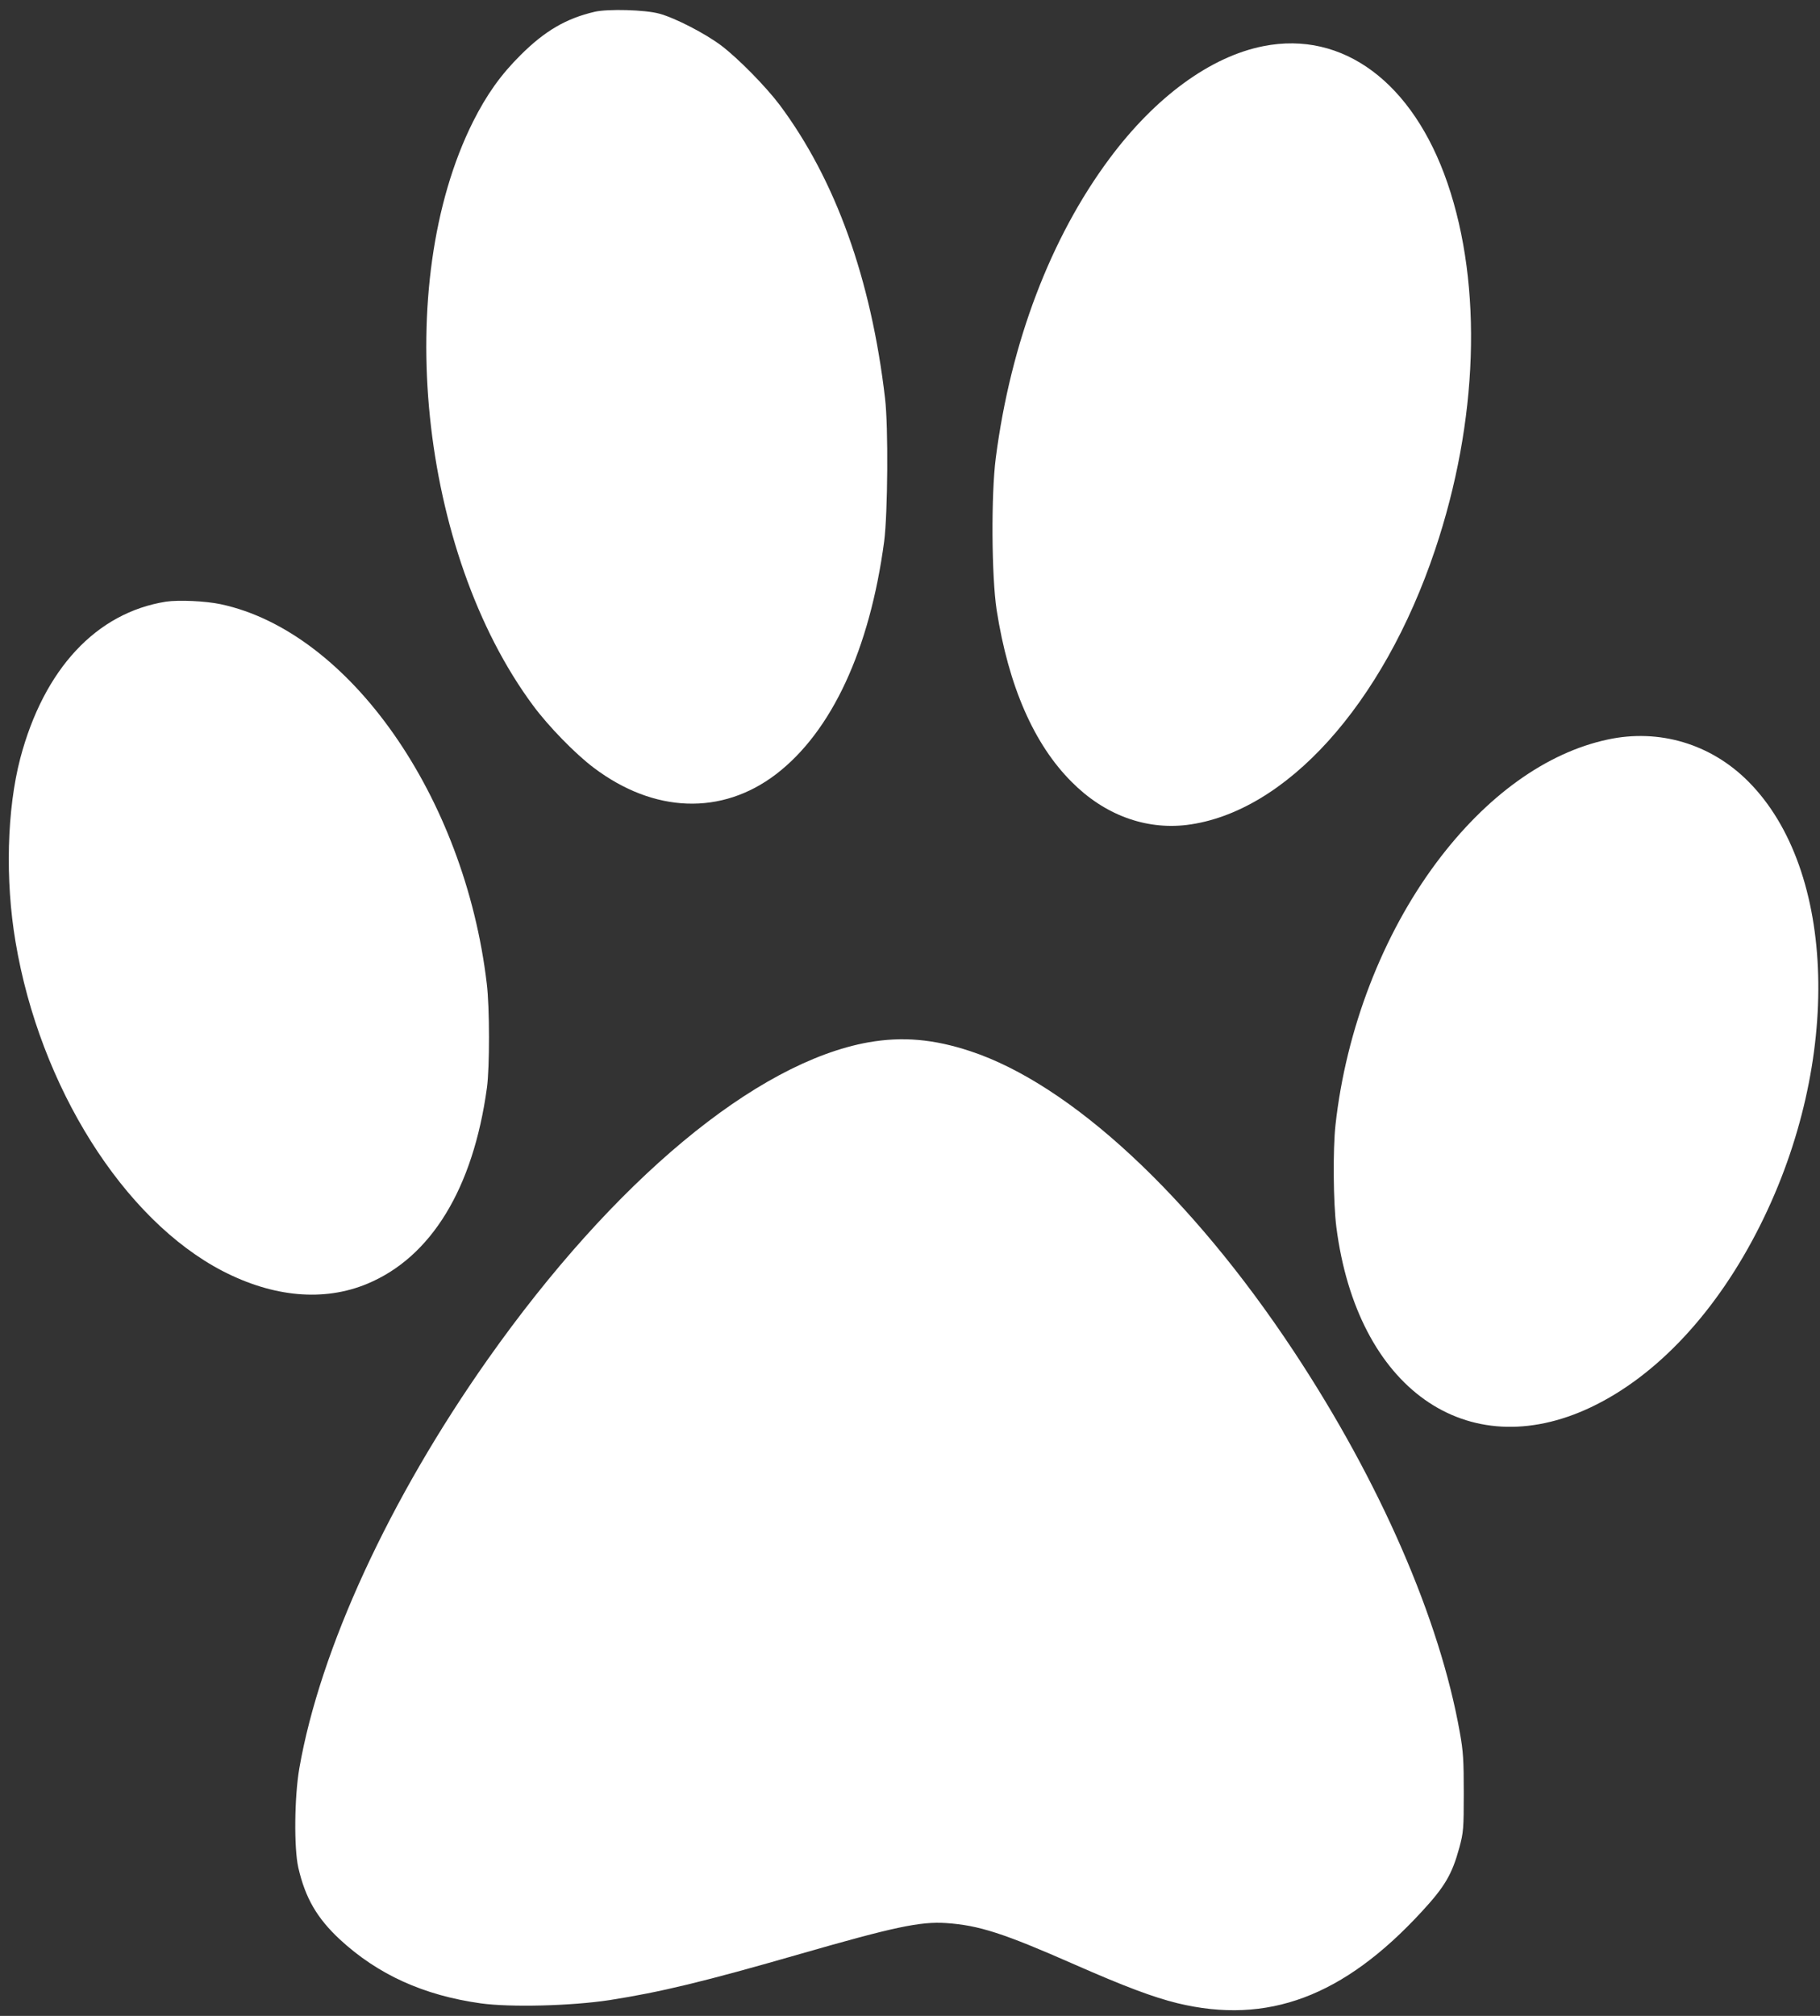 <?xml version="1.0" encoding="UTF-8"?> <svg xmlns="http://www.w3.org/2000/svg" width="168" height="186" viewBox="0 0 168 186" fill="none"><rect x="0" y="0" width="168" height="186" fill="#333333" stroke="none"/> <path d="M54.891 1.088C52.268 1.7 50.29 2.846 48.044 5.092C46.223 6.898 44.919 8.735 43.663 11.232C36.173 26.213 38.701 50.929 49.206 65.094C50.635 67.025 53.116 69.569 54.812 70.841C60.371 75.034 66.621 75.254 71.63 71.438C76.765 67.512 80.283 59.943 81.617 49.94C81.947 47.365 82.01 39.388 81.696 36.749C80.408 25.726 77.126 16.602 71.991 9.709C70.704 7.997 68.176 5.422 66.59 4.213C65.114 3.098 62.318 1.653 60.858 1.26C59.555 0.899 56.116 0.805 54.891 1.088Z" fill="white"></path> <path d="M116.62 4.259C111.736 5.217 106.633 8.955 102.409 14.639C96.975 21.941 93.301 31.598 91.919 42.245C91.48 45.637 91.527 53.206 91.998 56.284C93.097 63.303 95.437 68.674 98.938 72.16C101.938 75.175 105.706 76.572 109.538 76.117C118.662 74.986 127.659 65.03 132.465 50.74C136.453 38.885 136.877 26.401 133.611 16.885C130.423 7.604 123.954 2.799 116.62 4.259Z" fill="white"></path> <path d="M15.318 55.514C8.896 56.535 4.059 61.717 1.877 69.945C0.636 74.672 0.463 81.189 1.437 86.92C3.682 100.268 11.408 112.532 20.548 117.274C25.227 119.693 29.891 120.117 33.895 118.452C39.8 116.002 43.678 109.658 44.95 100.346C45.202 98.478 45.202 92.934 44.934 90.767C42.893 73.463 32.231 58.278 20.375 55.749C18.977 55.451 16.496 55.341 15.318 55.514Z" fill="white"></path> <path d="M148.402 68.234C142.749 69.443 137.206 73.416 132.605 79.572C127.611 86.261 124.251 94.992 123.277 103.786C123.026 106.078 123.073 111.009 123.356 113.223C125.271 128.11 135.384 135.255 146.832 129.853C152.972 126.948 158.531 120.965 162.503 113.004C170.041 97.928 169.554 80.263 161.357 72.081C157.902 68.626 153.144 67.213 148.402 68.234Z" fill="white"></path> <path d="M80.172 96.17C69.776 98.023 56.664 108.937 45.044 125.394C35.952 138.286 29.545 152.168 27.629 163.16C27.174 165.798 27.127 170.509 27.535 172.315C28.179 175.126 29.262 176.979 31.366 178.941C34.884 182.192 39.108 184.108 44.4 184.846C47.148 185.223 52.707 185.081 56.24 184.547C60.967 183.809 64.955 182.851 73.89 180.276C82.527 177.795 84.945 177.277 87.332 177.434C90.363 177.638 92.64 178.376 99.172 181.25C103.852 183.307 106.459 184.28 108.689 184.83C117.011 186.84 124.015 184.218 131.223 176.397C133.374 174.073 134.033 172.943 134.709 170.477C135.086 169.064 135.117 168.75 135.117 165.437C135.117 162.437 135.07 161.589 134.756 159.862C132.903 149.388 127.391 136.731 119.429 124.687C109.961 110.366 98.843 100.049 89.562 96.987C86.186 95.872 83.312 95.621 80.172 96.17Z" fill="white"></path> </svg> 